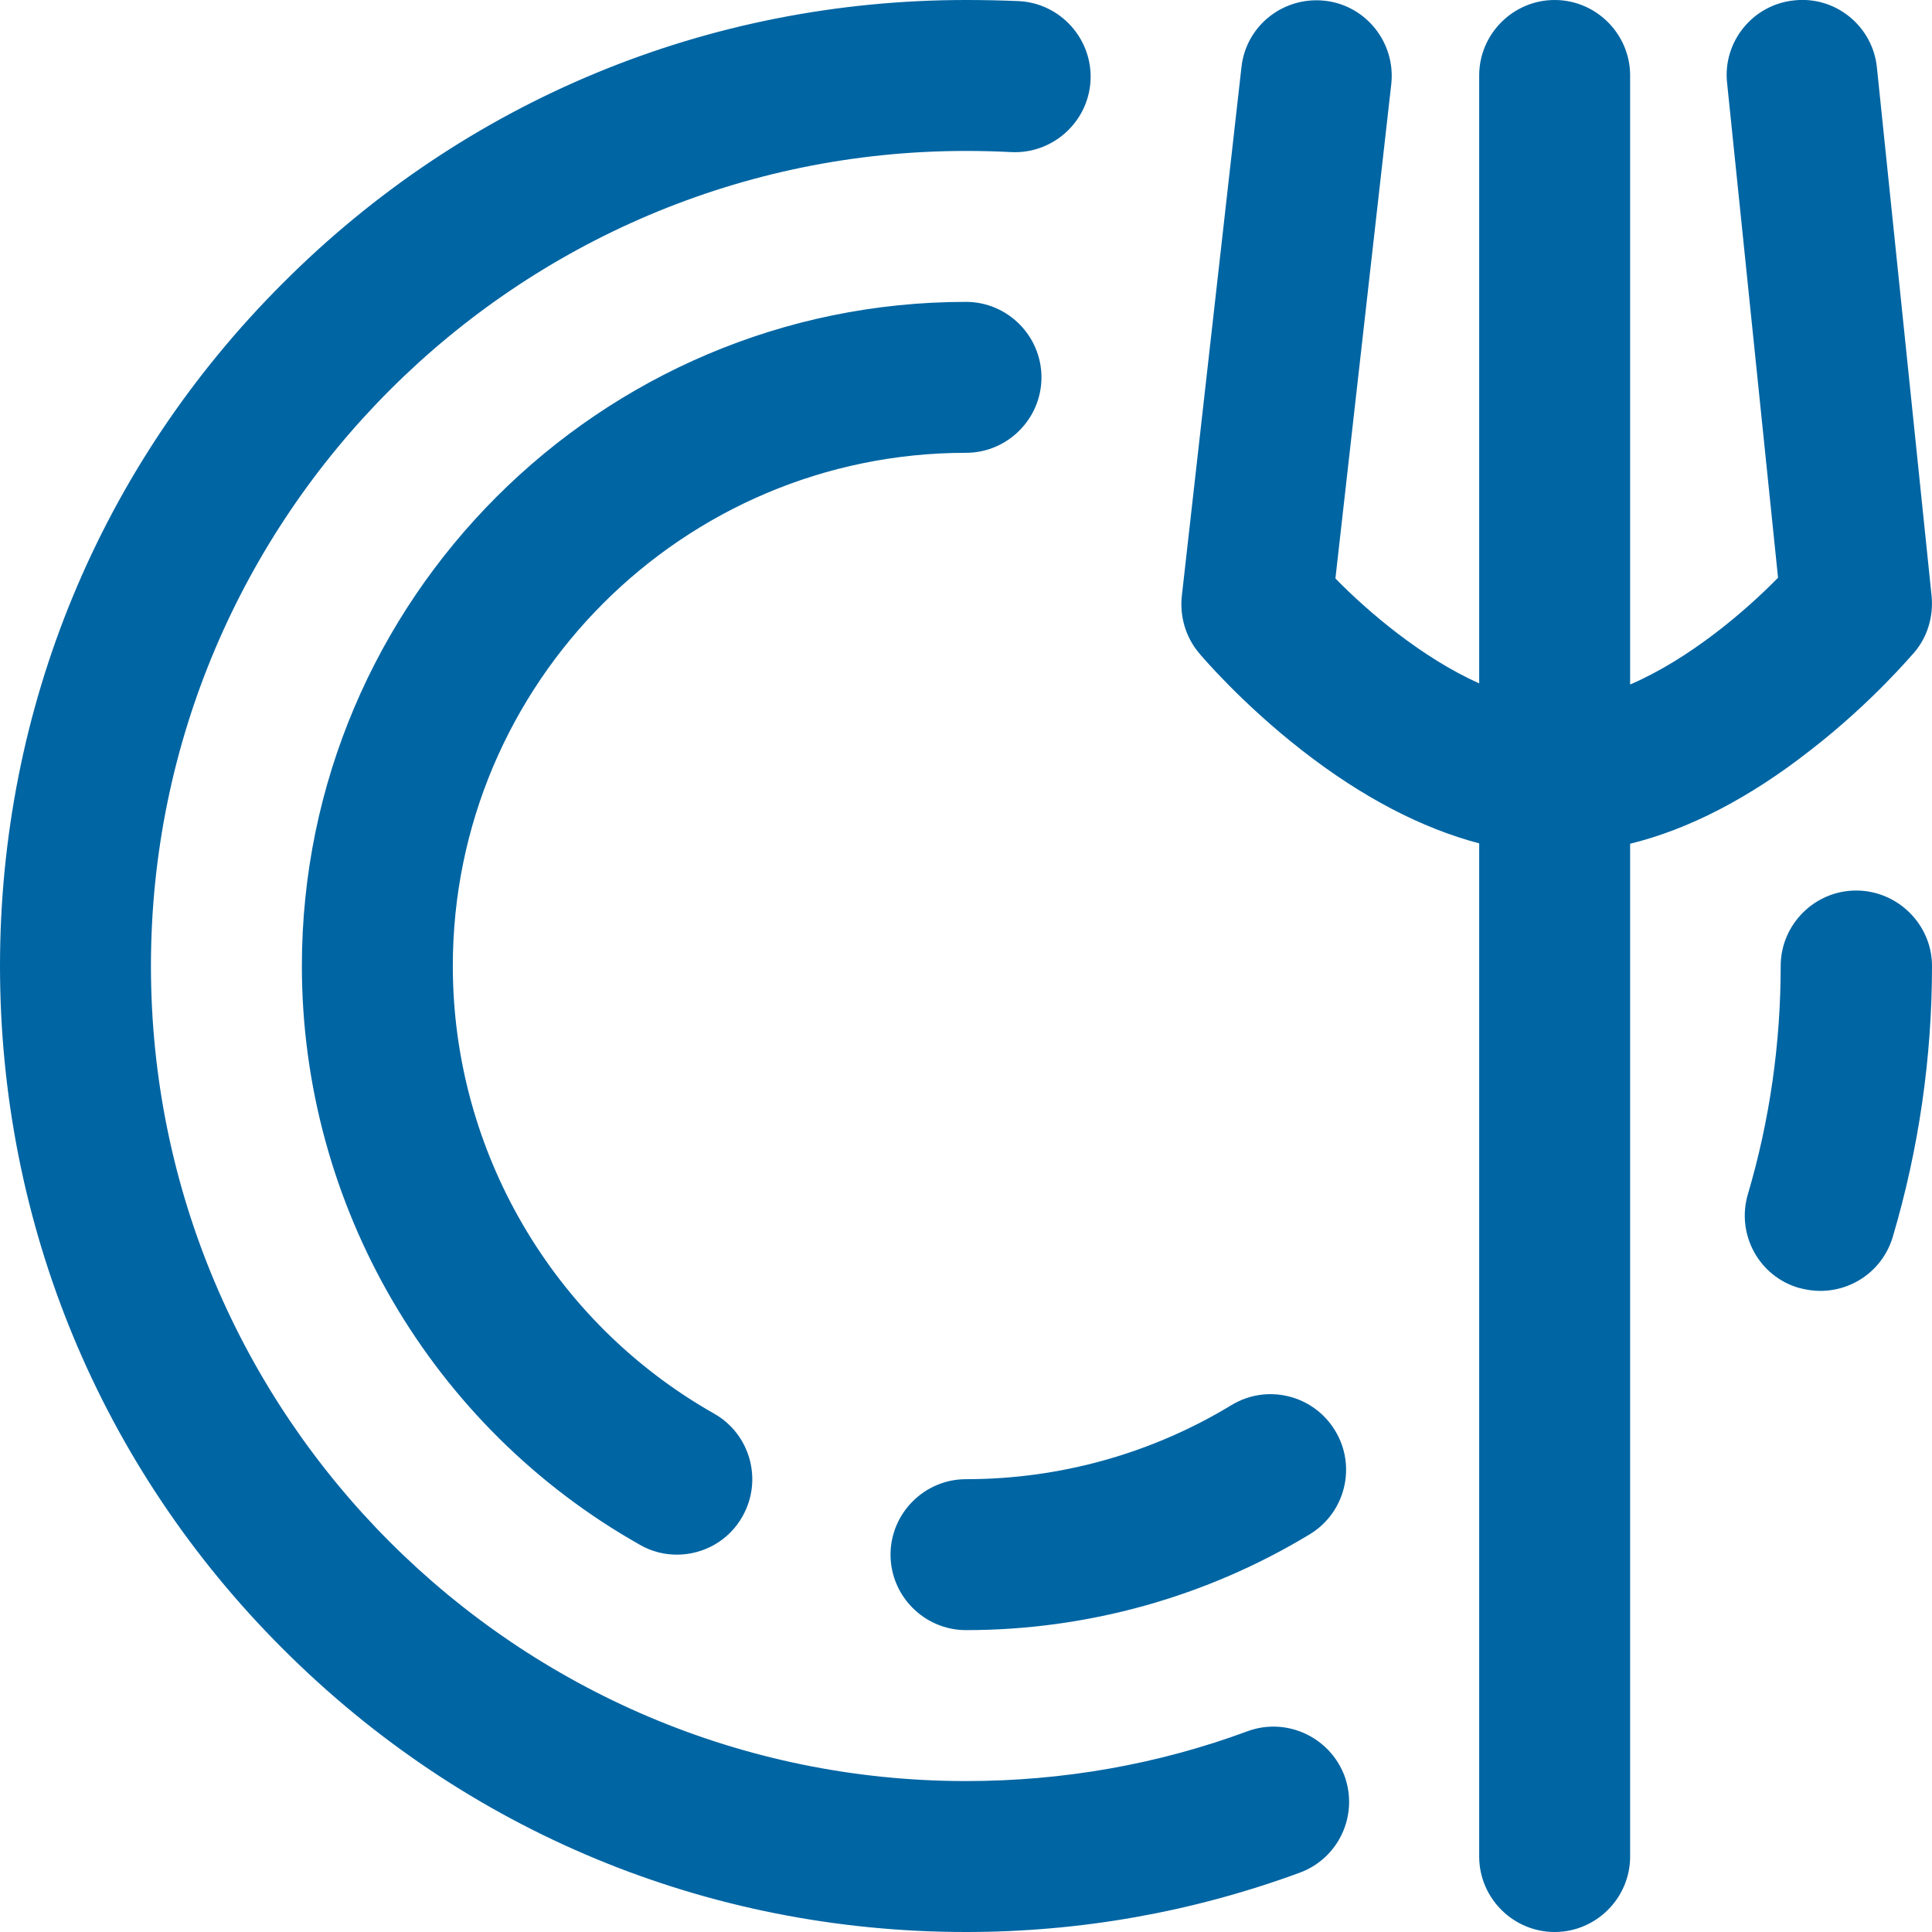 <?xml version="1.0" encoding="utf-8"?>
<!-- Generator: Adobe Illustrator 27.8.0, SVG Export Plug-In . SVG Version: 6.00 Build 0)  -->
<svg version="1.1" id="Layer_1" xmlns="http://www.w3.org/2000/svg" xmlns:xlink="http://www.w3.org/1999/xlink" x="0px" y="0px"
	 viewBox="0 0 512 512" style="enable-background:new 0 0 512 512;" xml:space="preserve">
<style type="text/css">
	.st0{fill:#0065A3;}
</style>
<path class="st0" d="M512,256c0,24.3-3.5,48.5-10.4,71.8c-2.6,8.7-10.5,14.3-19.2,14.3c-1.9,0-3.8-0.3-5.7-0.8
	c-10.6-3.1-16.6-14.2-13.5-24.8c5.8-19.6,8.7-40,8.7-60.5c0-11,9-20,20-20S512,245,512,256z M330.6,458.8
	c-23.8,8.8-48.9,13.2-74.6,13.2c-119.1,0-216-96.9-216-216c0-119.1,96.9-216,216-216c4,0,8,0.1,11.9,0.3c11,0.6,20.5-7.9,21.1-18.9
	c0.6-11-7.9-20.5-18.9-21.1C265.4,0.1,260.7,0,256,0C187.6,0,123.3,26.6,75,75C26.6,123.3,0,187.6,0,256c0,68.4,26.6,132.7,75,181
	c48.4,48.4,112.6,75,181,75c30.4,0,60.1-5.3,88.4-15.7c10.4-3.8,15.7-15.3,11.9-25.7C352.4,460.3,340.9,455,330.6,458.8z M256,120
	c11,0,20-9,20-20c0-11-9-20-20-20c-97,0-176,79-176,176c0,63.4,34.3,122.2,89.6,153.4c3.1,1.8,6.5,2.6,9.8,2.6
	c7,0,13.8-3.7,17.4-10.2c5.4-9.6,2-21.8-7.6-27.2C146.5,350.4,120,305,120,256C120,181,181,120,256,120z M256,432
	c32.2,0,63.7-8.8,91.1-25.4c9.4-5.7,12.5-18,6.7-27.5c-5.7-9.4-18-12.5-27.5-6.7C305.2,385.2,280.9,392,256,392c-11,0-20,9-20,20
	S245,432,256,432z M479.8,198.8c16.3-12.6,27-25.4,27.5-25.9c3.5-4.1,5.1-9.5,4.6-14.9L497.4,17.9c-1.1-11-11-19-21.9-17.8
	c-11,1.1-19,11-17.8,21.9l13.5,131.1c-8.8,9-23.6,21.6-39.2,28.3V20c0-11-9-20-20-20c-11,0-20,9-20,20v161.1
	c-15.2-6.8-29.5-19-38.1-27.8l14.8-131c1.2-11-6.7-20.9-17.6-22.1c-11-1.2-20.9,6.6-22.1,17.6l-15.8,140.1c-0.6,5.4,1,10.9,4.5,15.1
	c0.4,0.5,11.2,13.3,27.4,25.9c15.9,12.4,31.7,20.6,46.9,24.6V492c0,11,9,20,20,20c11,0,20-9,20-20V223.6
	C447.5,219.8,463.6,211.5,479.8,198.8z"/>
</svg>
